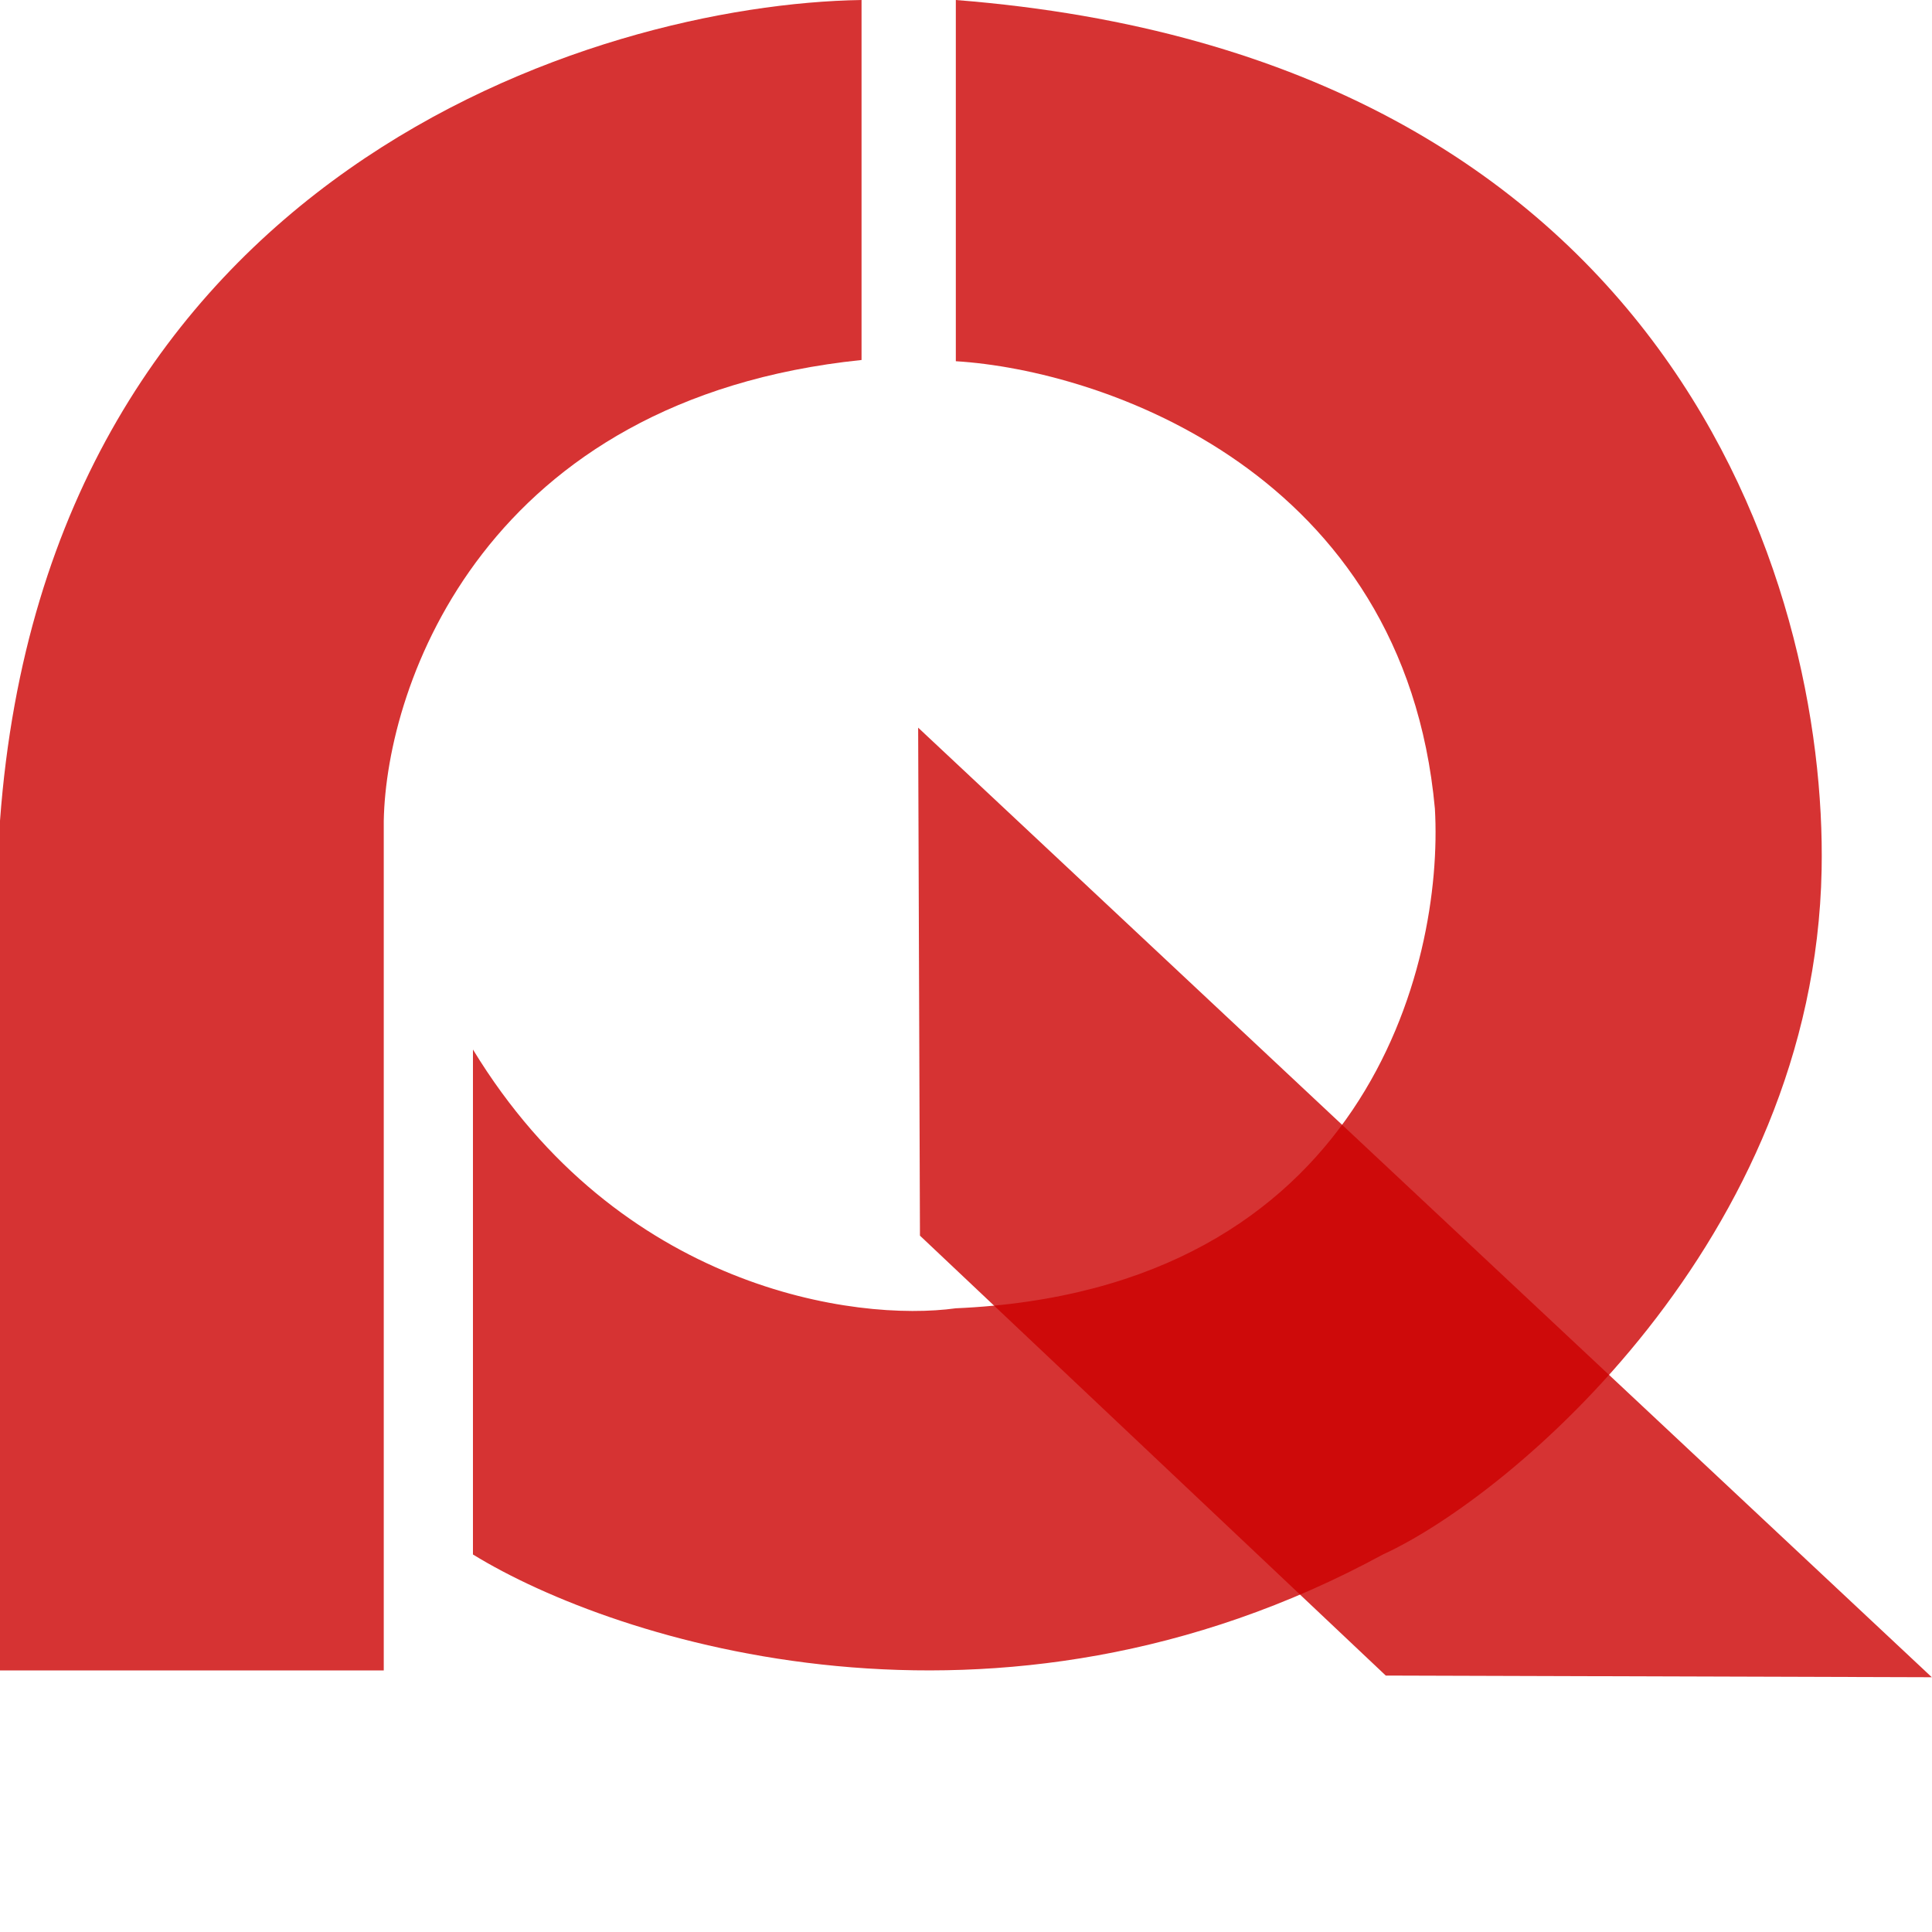 <svg width="30" height="30" viewBox="0 0 30 30" fill="none" xmlns="http://www.w3.org/2000/svg">
<path d="M13.378 5.59C7.538 6.194 5.999 10.612 5.959 12.745V25.938H0V12.745C0.739 2.706 9.227 0.065 13.378 0V5.59Z" fill="#CC0000" fill-opacity="0.8"/>
<path d="M14.285 19.187L14.257 11.299L29.997 26.044L21.518 26.018L14.285 19.187Z" fill="#CC0000" fill-opacity="0.8"/>
<path d="M22.281 12.557C21.803 7.334 17.123 5.749 14.842 5.609V0C25.908 0.871 28.372 9.041 28.286 13.506C28.175 19.255 23.466 23.227 21.474 24.138C15.476 27.398 9.554 25.496 7.344 24.138V16.297C9.614 20.025 13.289 20.529 14.842 20.315C21.206 20.036 22.421 14.976 22.281 12.557Z" fill="#CC0000" fill-opacity="0.8"/>
</svg>

